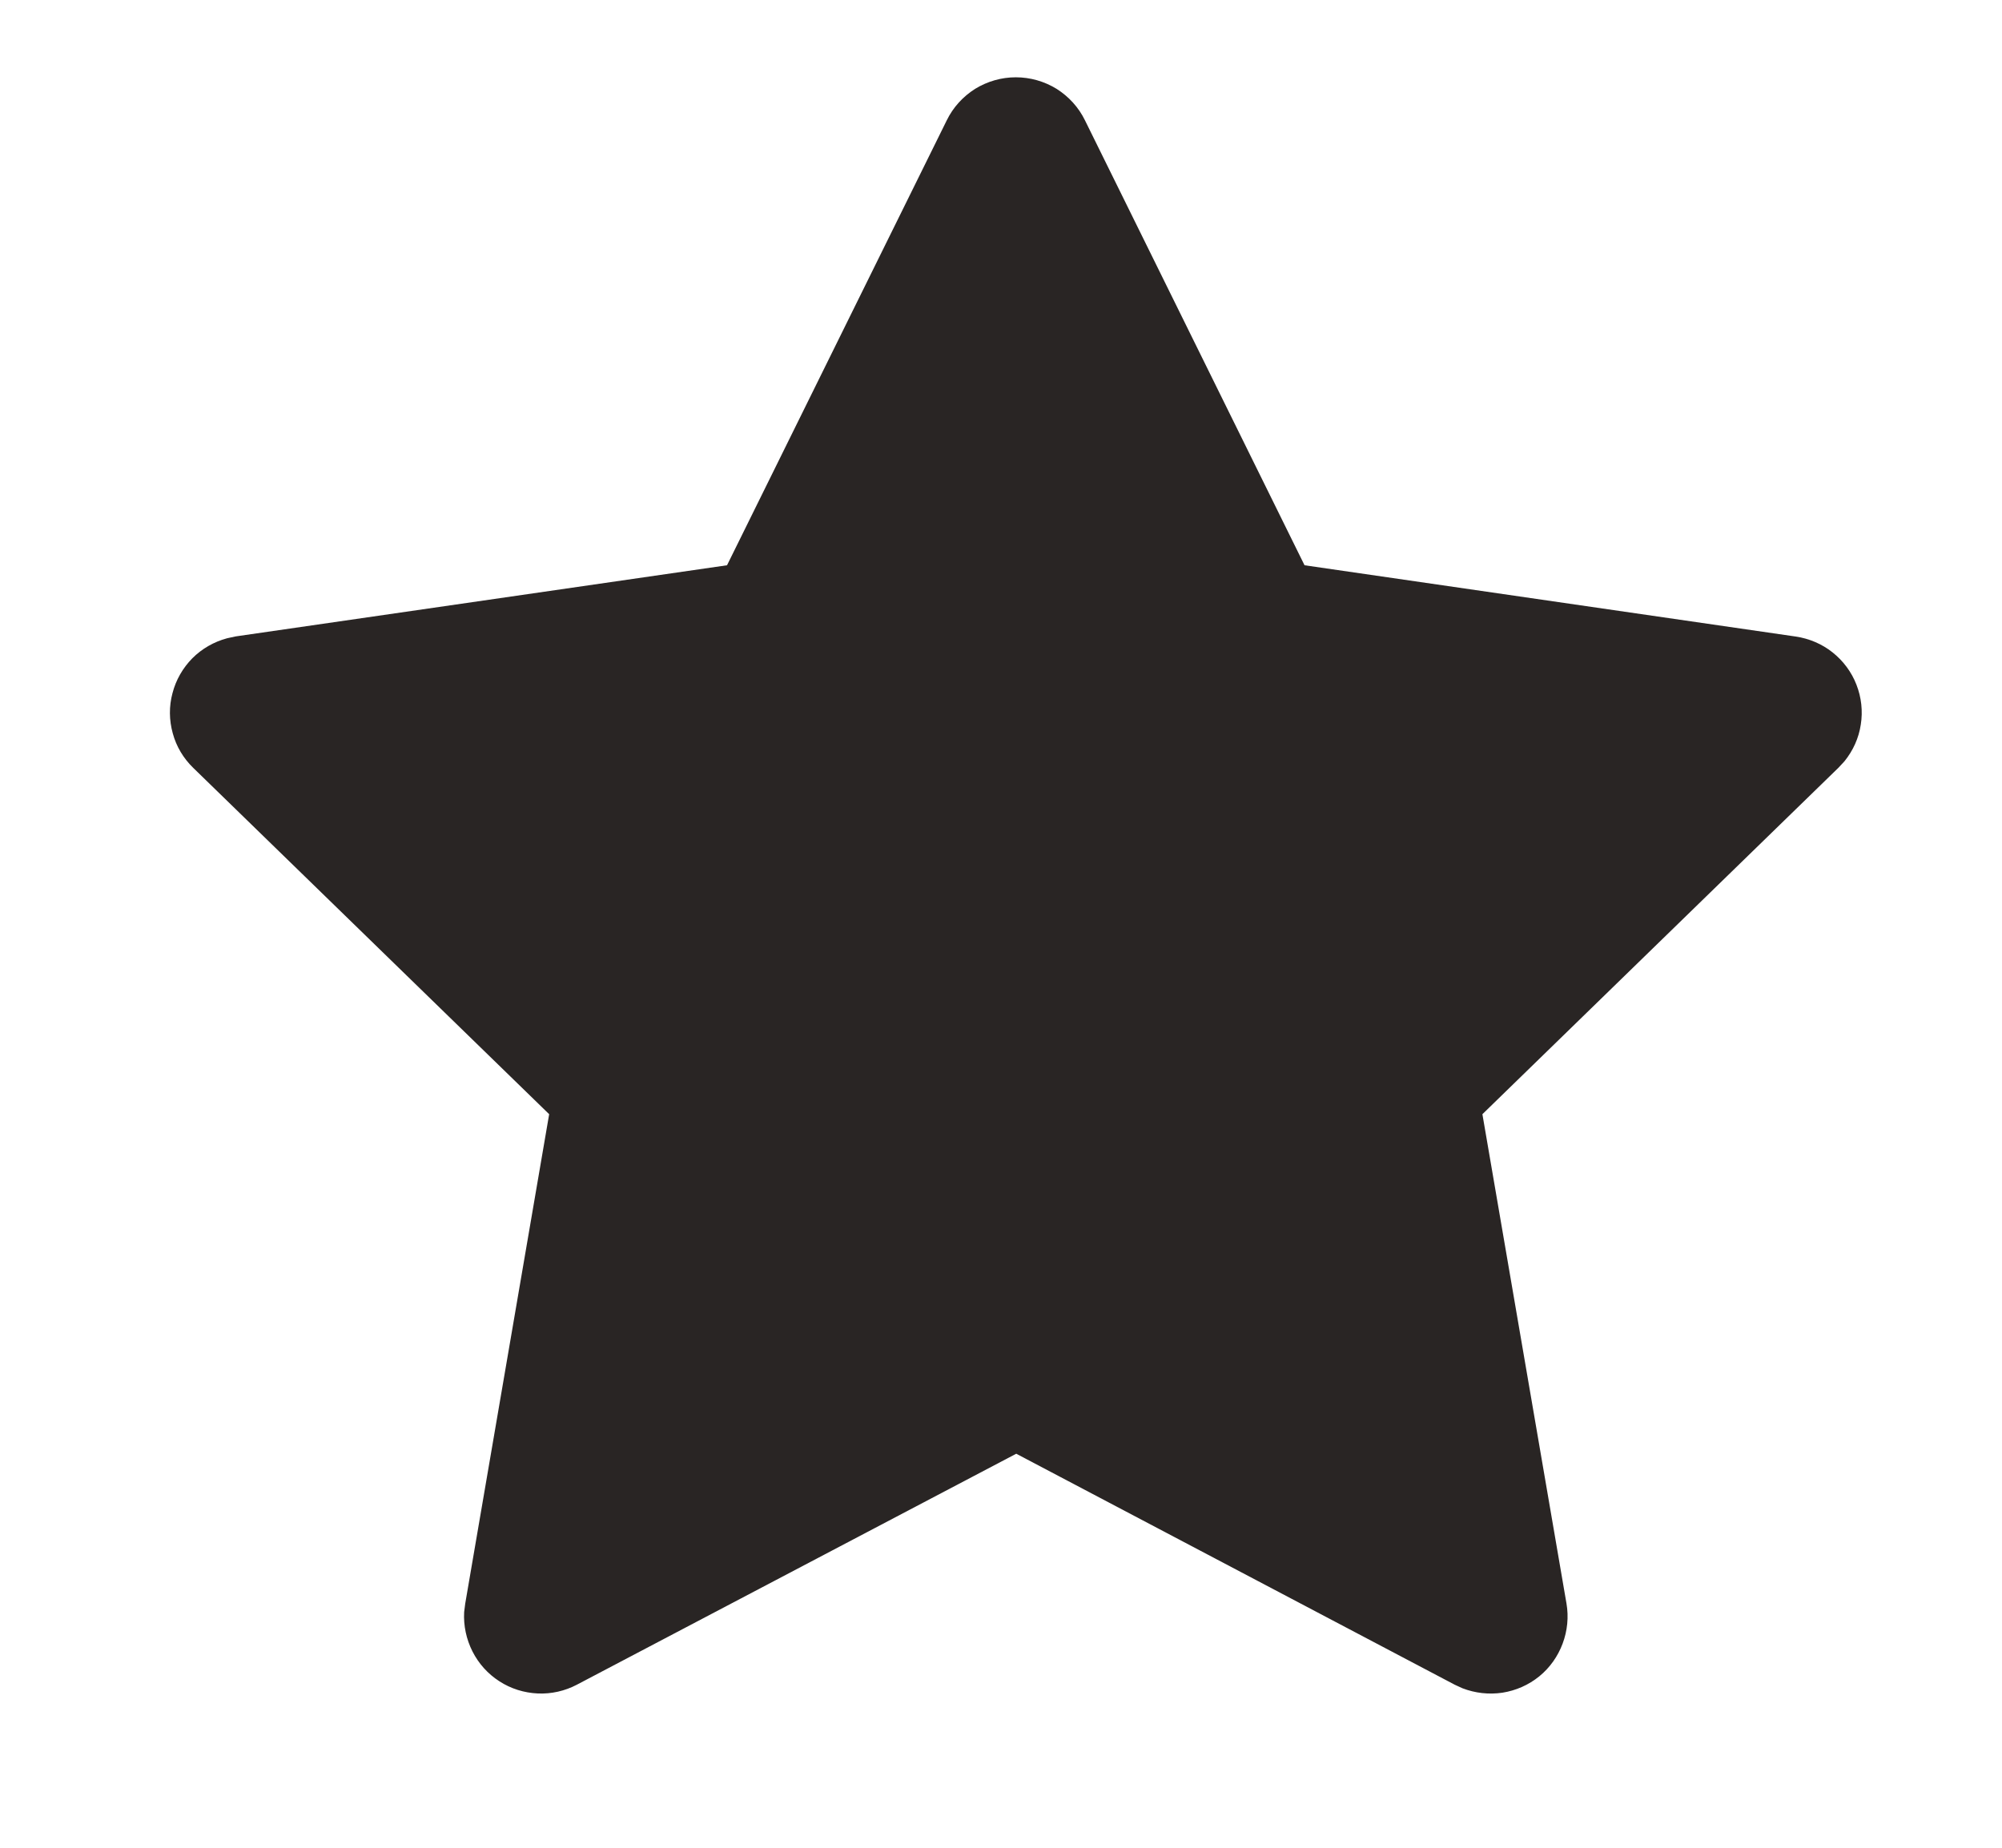 <svg width="13" height="12" viewBox="0 0 13 12" fill="none" xmlns="http://www.w3.org/2000/svg">
<g clip-path="url(#clip0_1062_21682)">
<path d="M4.721 3.671L1.531 4.133L1.475 4.145C1.389 4.168 1.311 4.213 1.249 4.275C1.187 4.338 1.142 4.416 1.12 4.502C1.097 4.587 1.098 4.677 1.122 4.763C1.145 4.848 1.191 4.925 1.255 4.987L3.566 7.236L3.021 10.414L3.014 10.469C3.009 10.557 3.028 10.646 3.068 10.725C3.108 10.804 3.168 10.871 3.243 10.919C3.317 10.967 3.403 10.994 3.492 10.998C3.58 11.002 3.668 10.982 3.746 10.941L6.599 9.441L9.446 10.941L9.496 10.964C9.579 10.996 9.668 11.006 9.756 10.993C9.844 10.979 9.926 10.943 9.995 10.887C10.064 10.831 10.116 10.757 10.147 10.674C10.178 10.591 10.187 10.501 10.172 10.414L9.626 7.236L11.938 4.986L11.977 4.944C12.033 4.875 12.07 4.793 12.083 4.706C12.097 4.619 12.087 4.529 12.055 4.447C12.023 4.364 11.969 4.292 11.9 4.237C11.831 4.182 11.748 4.147 11.661 4.134L8.471 3.671L7.045 0.781C7.004 0.697 6.94 0.627 6.861 0.577C6.781 0.528 6.69 0.502 6.596 0.502C6.503 0.502 6.412 0.528 6.332 0.577C6.253 0.627 6.189 0.697 6.148 0.781L4.721 3.671Z" fill="#292524"/>
</g>
<defs>
<clipPath id="clip0_1062_21682">
<rect width="12" height="12" fill="white" transform="translate(0.6)"/>
</clipPath>
</defs>
</svg>
